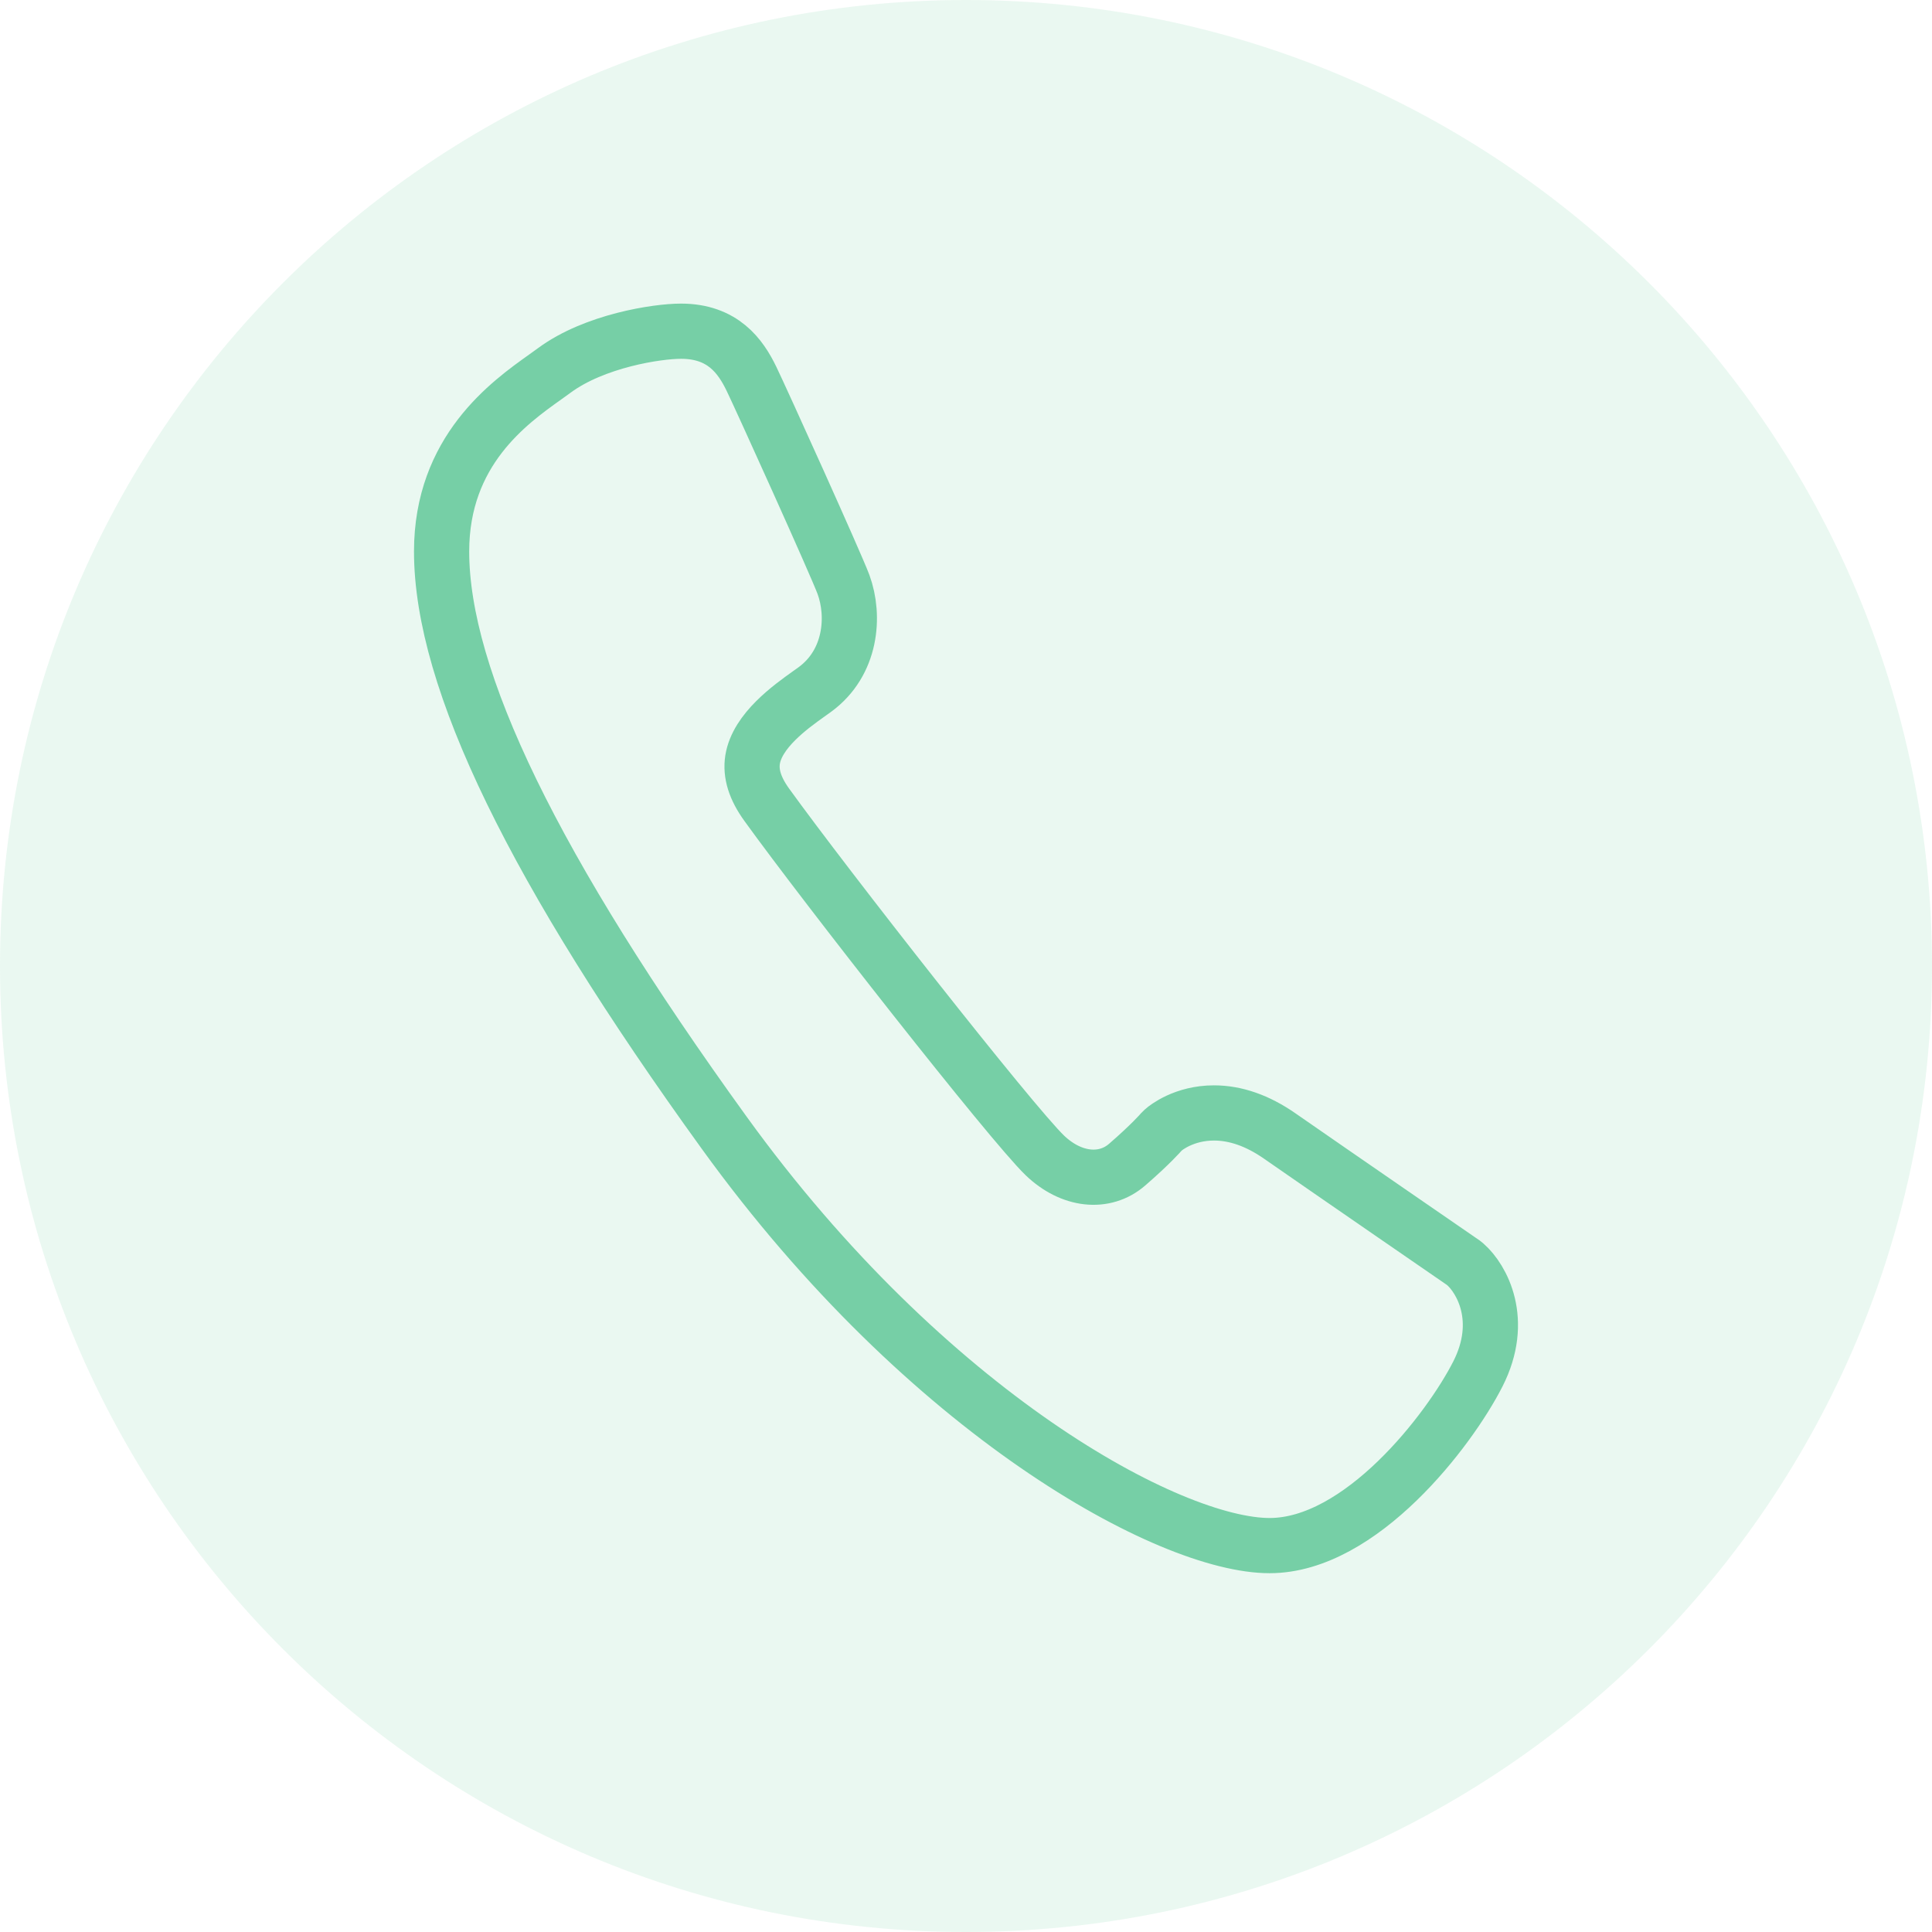 <?xml version="1.0" encoding="UTF-8"?>
<!DOCTYPE svg PUBLIC "-//W3C//DTD SVG 1.1//EN" "http://www.w3.org/Graphics/SVG/1.1/DTD/svg11.dtd">
<svg version="1.1" xmlns="http://www.w3.org/2000/svg" xmlns:xlink="http://www.w3.org/1999/xlink" x="0" y="0" width="35" height="35" viewBox="0, 0, 35, 35">
  <g id="Symbols">
    <path d="M17.5,35 C27.165,35 35,27.165 35,17.5 C35,7.835 27.165,0 17.5,0 C7.835,0 0,7.835 0,17.5 C0,27.165 7.835,35 17.5,35 z" fill="#76CFA6" opacity="0.15" id="Oval-109"/>
    <path d="M23,28 C21.195,28 16.807,25.624 13.122,20.524 C9.675,15.755 8,12.309 8,9.99 C8,8.164 9.225,7.293 9.883,6.825 L10.045,6.708 C10.773,6.173 11.903,6 12.337,6 C13.097,6 13.417,6.458 13.611,6.857 C13.776,7.195 15.141,10.212 15.28,10.587 C15.492,11.164 15.422,12.005 14.766,12.488 L14.65,12.571 C14.324,12.804 13.718,13.236 13.634,13.761 C13.594,14.016 13.677,14.283 13.889,14.577 C14.946,16.043 18.32,20.346 18.928,20.931 C19.405,21.389 20.009,21.455 20.42,21.098 C20.846,20.729 21.035,20.511 21.037,20.508 L21.081,20.465 C21.116,20.434 21.449,20.162 21.992,20.162 C22.385,20.162 22.783,20.302 23.178,20.576 C24.201,21.287 26.51,22.876 26.51,22.876 L26.547,22.906 C26.842,23.166 27.269,23.917 26.772,24.893 C26.256,25.907 24.655,28 23,28 L23,28 z" fill-opacity="0" stroke="#76CFA6" stroke-width="1" id="path-1"/>
  </g>
</svg>
